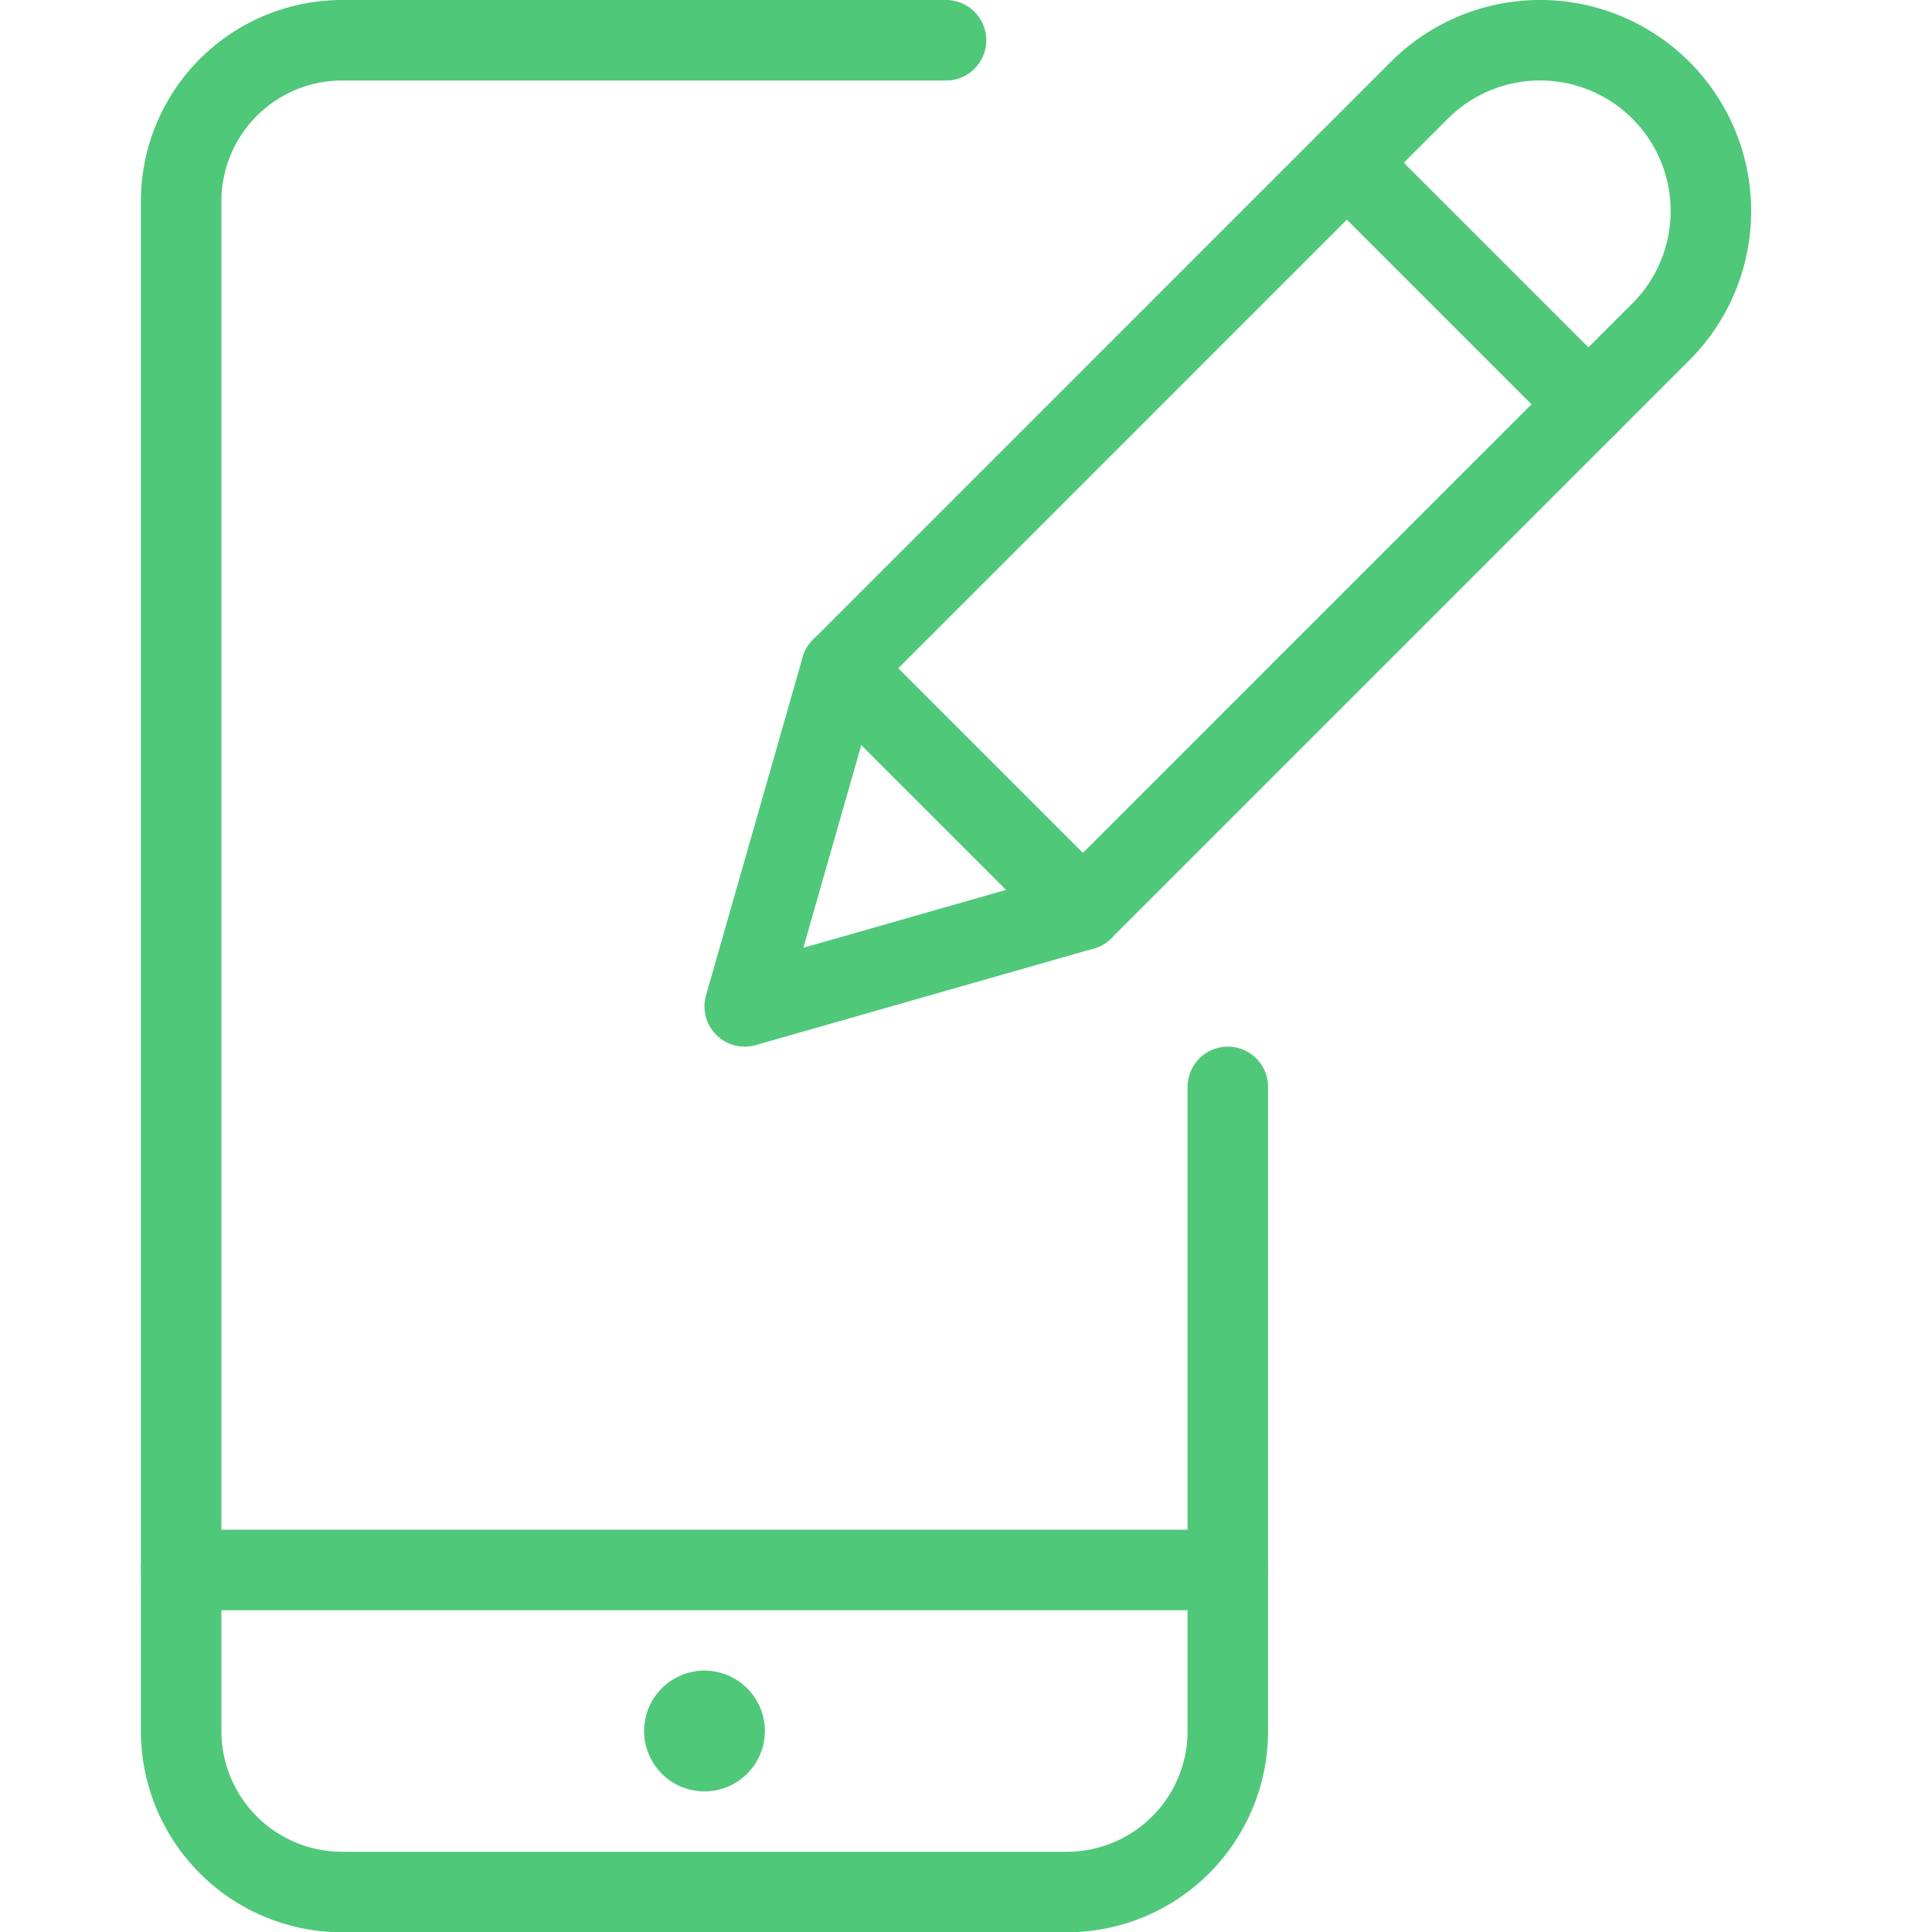 <svg xmlns="http://www.w3.org/2000/svg" version="1.1" xmlns:xlink="http://www.w3.org/1999/xlink" xmlns:svgjs="http://svgjs.com/svgjs" viewBox="0 0 52 52" width="52" height="52"><g transform="matrix(2.167,0,0,2.167,0,0)"><path d="M15.25 19.5L2.25 19.5" fill="none" stroke="#50c879" stroke-linecap="round" stroke-linejoin="round"></path><path d="M8.75,21.25A.25.25,0,0,1,9,21.5H9a.25.25,0,0,1-.25.25h0a.25.25,0,0,1-.25-.25h0a.25.25,0,0,1,.25-.25" fill="none" stroke="#50c879" stroke-linecap="round" stroke-linejoin="round"></path><path d="M8.75 21.25L8.75 21.25" fill="none" stroke="#50c879" stroke-linecap="round" stroke-linejoin="round"></path><path d="M15.25,13.5v8a2,2,0,0,1-2,2h-9a2,2,0,0,1-2-2V2.5a2,2,0,0,1,2-2h7.5" fill="none" stroke="#50c879" stroke-linecap="round" stroke-linejoin="round"></path><path d="M13.45,11.3l-4.2,1.2,1.2-4.2,7.179-7.179a2.121,2.121,0,0,1,3,3Z" fill="none" stroke="#50c879" stroke-linecap="round" stroke-linejoin="round"></path><path d="M16.729 2.021L19.729 5.021" fill="none" stroke="#50c879" stroke-linecap="round" stroke-linejoin="round"></path><path d="M10.45 8.3L13.45 11.3" fill="none" stroke="#50c879" stroke-linecap="round" stroke-linejoin="round"></path></g></svg>